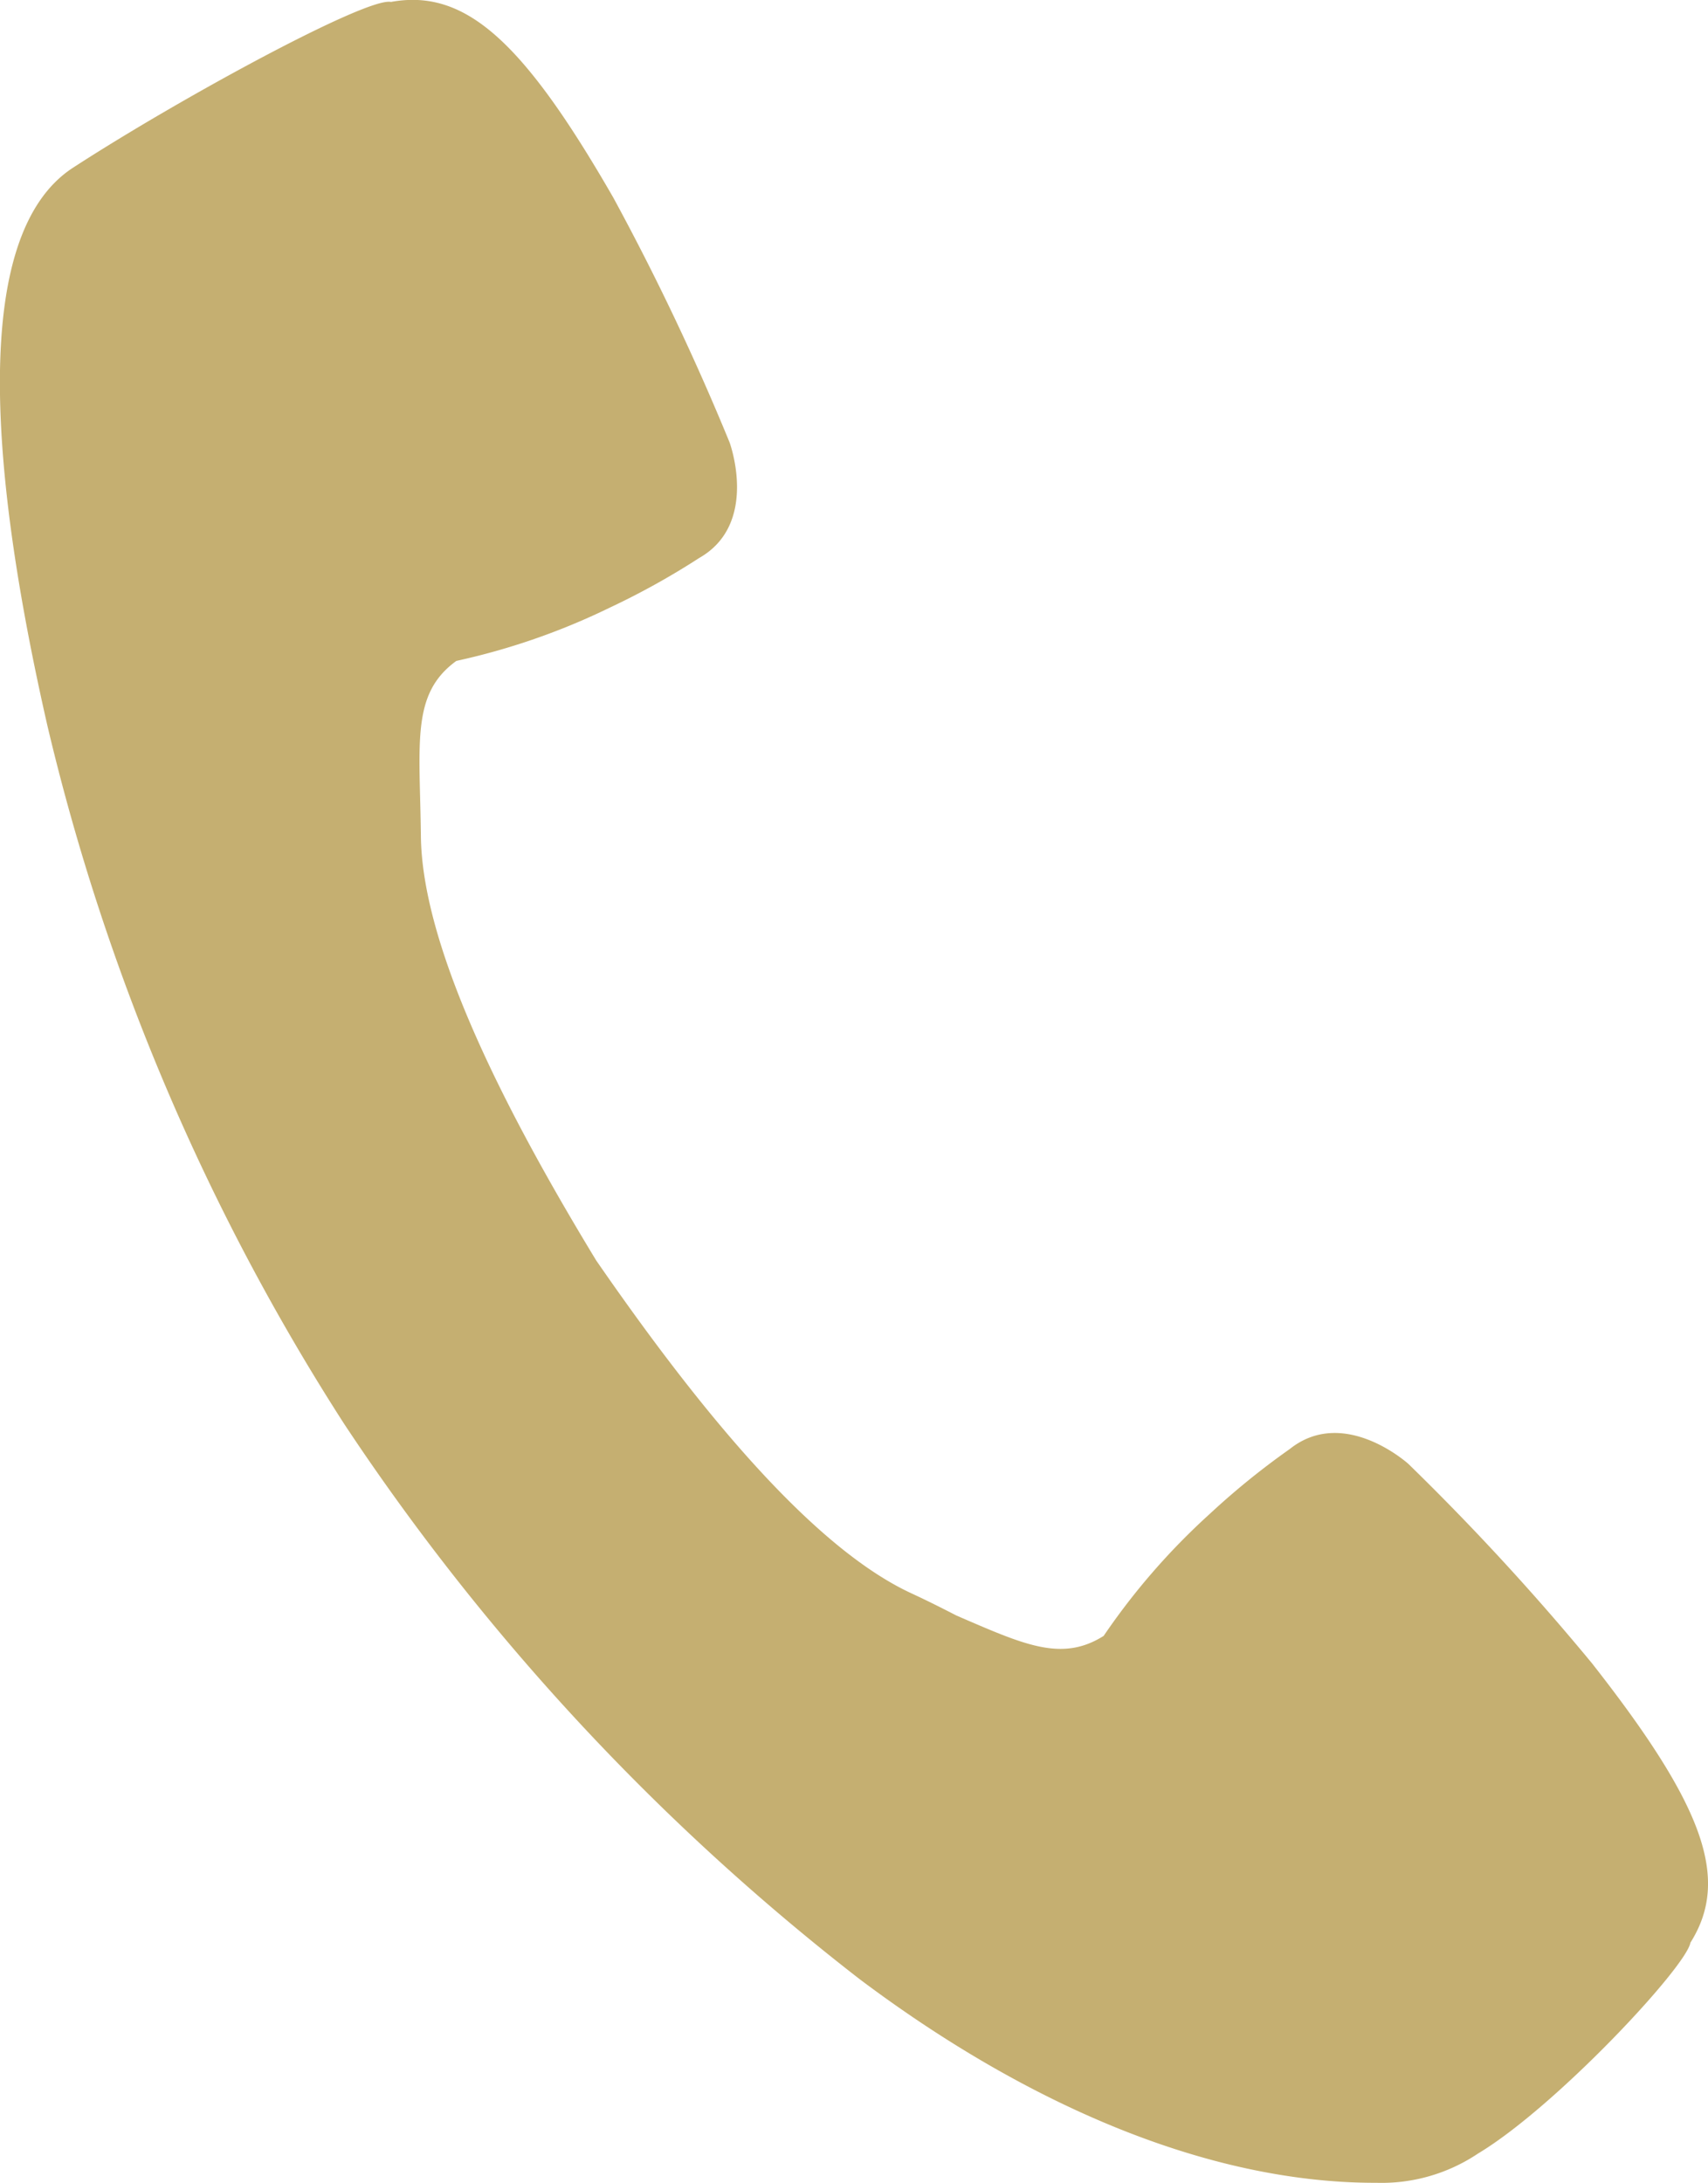 <svg xmlns="http://www.w3.org/2000/svg" width="46.996" height="60.05"><path data-name="パス 16167" d="M40.668 59.232c2.138-1.281 5.727-5.13 5.844-5.8 1.112-1.761.351-3.788-2.709-7.685a68.6 68.6 0 00-5.052-5.484s-1.767-1.6-3.262-.409a20.975 20.975 0 00-2.2 1.783 18.739 18.739 0 00-2.922 3.358c-1.155.726-2.185.244-4.047-.559-.408-.21-.82-.417-1.229-.606-2.877-1.324-6.112-5.437-8.687-9.163-2.352-3.87-4.788-8.5-4.823-11.669-.029-2.577-.275-3.914.976-4.82a18.755 18.755 0 004.206-1.458 20.957 20.957 0 002.474-1.372c1.662-.943.838-3.179.838-3.179a68.572 68.572 0 00-3.2-6.734C14.403 1.141 12.806-.321 10.757.053c-.665-.142-5.845 2.674-8.747 4.559-2.871 1.864-2.262 8.539-.7 15.372a61.713 61.713 0 008.16 19.18 64.1 64.1 0 0014.185 15.273c4.526 3.4 9.537 5.612 14.22 5.6a4.765 4.765 0 002.793-.805z" fill="#c5af71"/></svg>